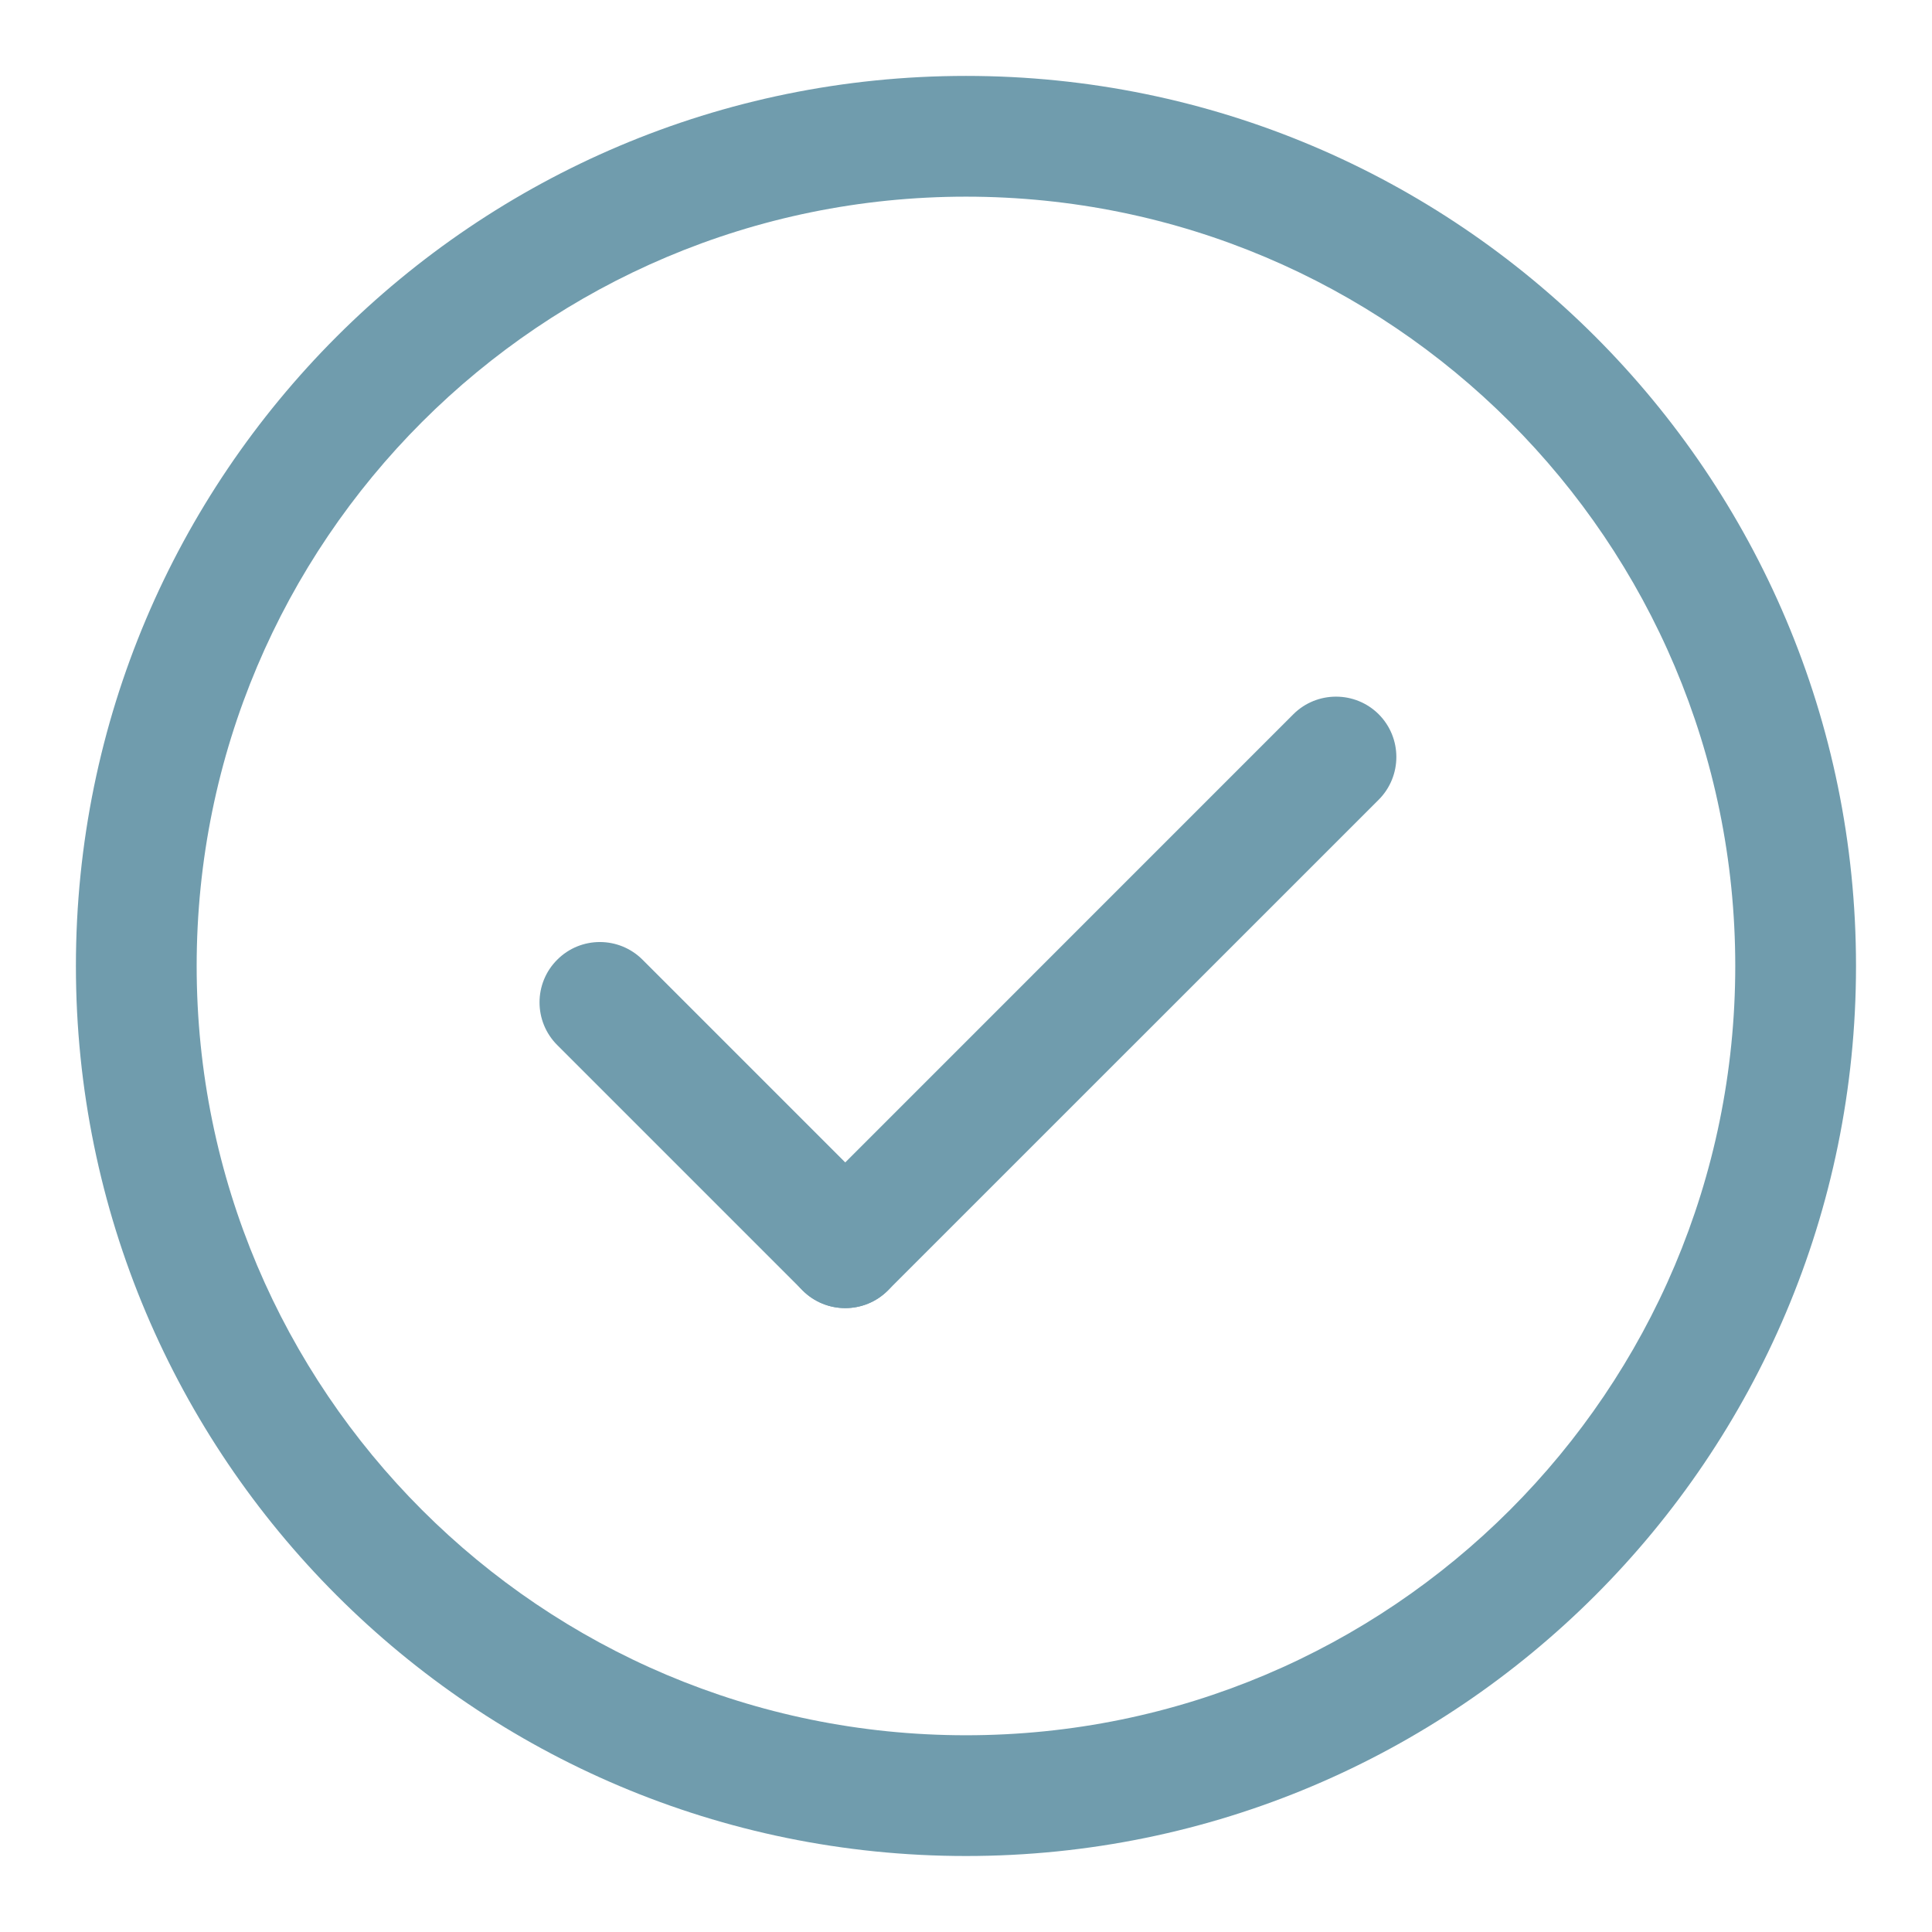 <svg width="24" height="24" viewBox="0 0 24 24" fill="none" xmlns="http://www.w3.org/2000/svg">
<path fill-rule="evenodd" clip-rule="evenodd" d="M9.97 16.03C9.677 15.737 9.677 15.263 9.97 14.97L16.066 8.873C16.359 8.581 16.834 8.581 17.127 8.873C17.419 9.166 17.419 9.641 17.127 9.934L11.03 16.03C10.737 16.323 10.263 16.323 9.97 16.03Z" fill="#709CAD"/>
<path fill-rule="evenodd" clip-rule="evenodd" d="M6.922 11.922C7.214 11.629 7.689 11.629 7.982 11.922L11.03 14.97C11.323 15.263 11.323 15.737 11.03 16.03C10.738 16.323 10.263 16.323 9.97 16.03L6.922 12.982C6.629 12.689 6.629 12.214 6.922 11.922Z" fill="#709CAD"/>
<path fill-rule="evenodd" clip-rule="evenodd" d="M12 2.443C6.722 2.443 2.443 6.722 2.443 12C2.443 17.278 6.722 21.556 12 21.556C17.278 21.556 21.556 17.278 21.556 12C21.556 6.722 17.278 2.443 12 2.443ZM0.943 12C0.943 5.894 5.894 0.943 12 0.943C18.106 0.943 23.056 5.894 23.056 12C23.056 18.106 18.106 23.056 12 23.056C5.894 23.056 0.943 18.106 0.943 12Z" fill="#709CAD"/>
</svg>
